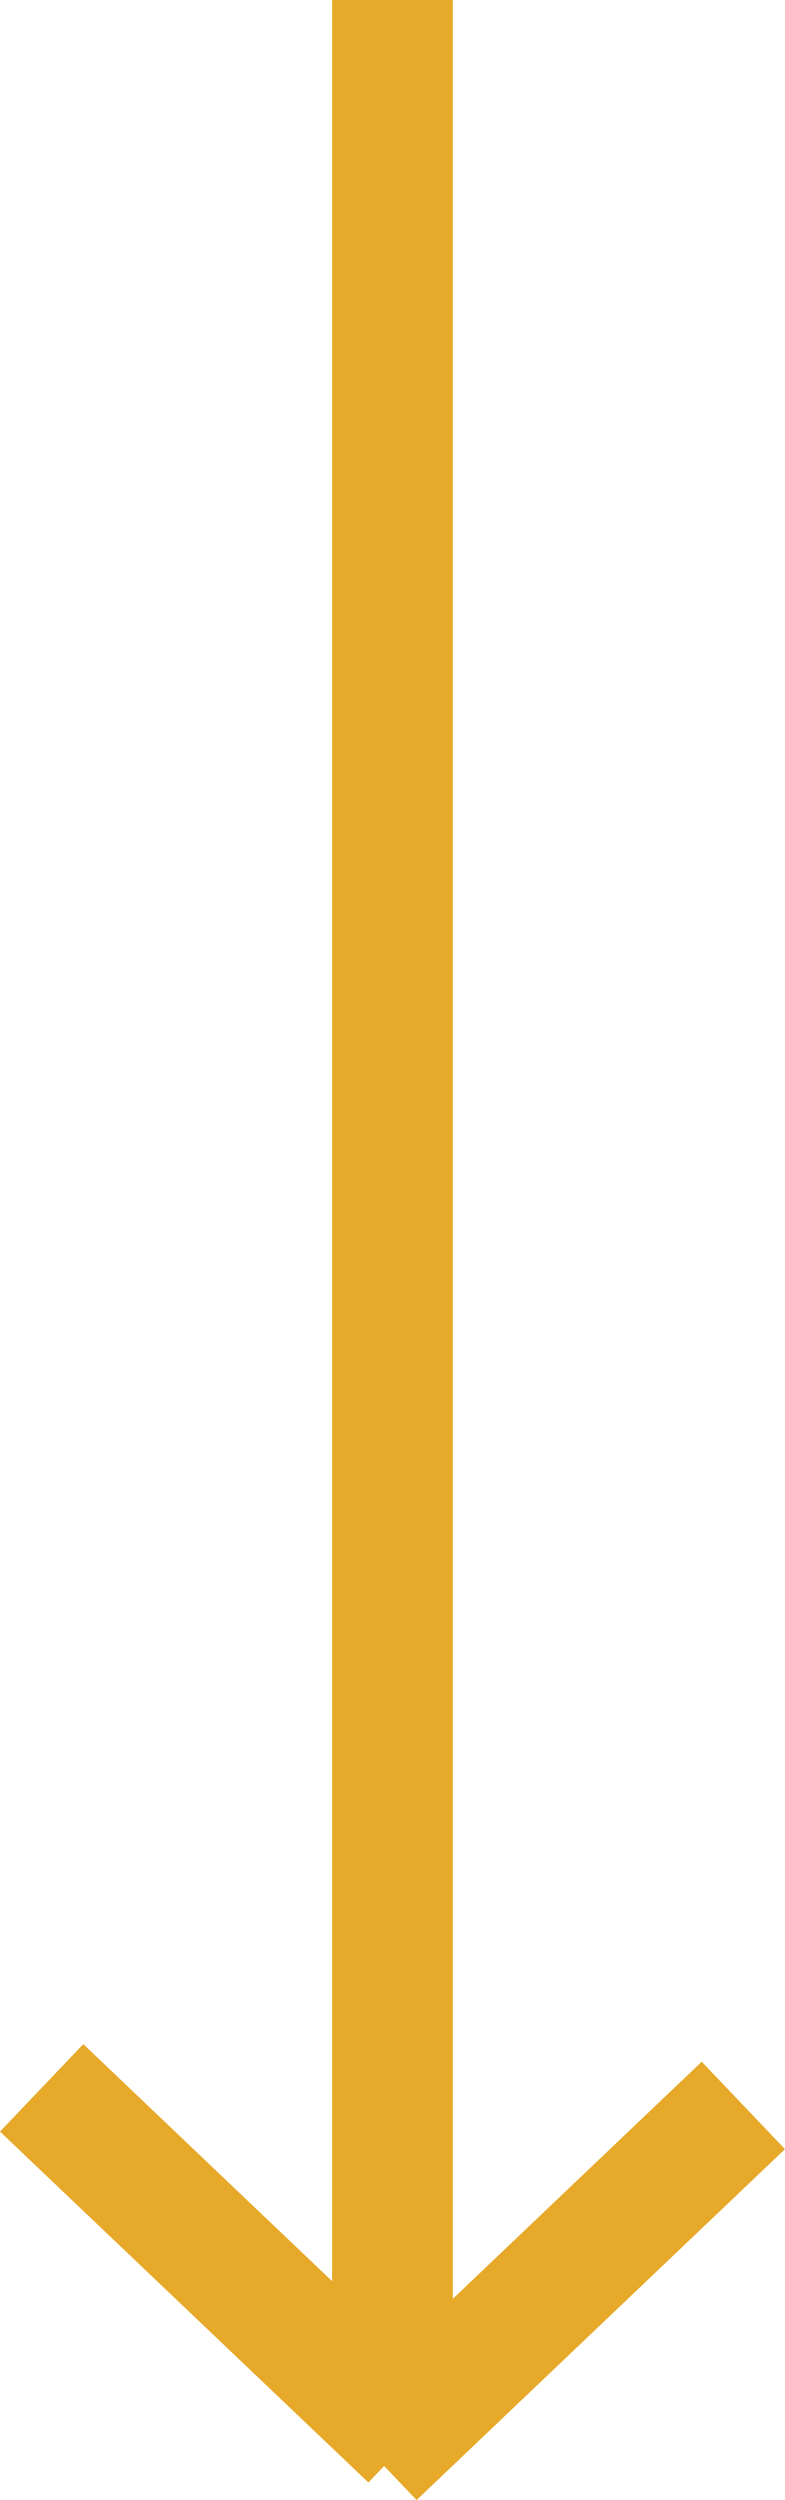 <svg xmlns="http://www.w3.org/2000/svg" width="13.005" height="41.414" viewBox="0 0 13.005 41.414">
  <g id="グループ_200" data-name="グループ 200" transform="translate(5741.315 -1058.5) rotate(90)">
    <line id="線_111" data-name="線 111" x2="39.527" transform="translate(1058.5 5734.813)" fill="none" stroke="#e7a929" stroke-width="2"/>
    <line id="線_112" data-name="線 112" x1="5.813" y2="6.103" transform="translate(1093.086 5734.522)" fill="none" stroke="#e7a929" stroke-width="2"/>
    <line id="線_113" data-name="線 113" x1="5.813" y1="6.103" transform="translate(1093.377 5729)" fill="none" stroke="#e7a929" stroke-width="2"/>
  </g>
</svg>
